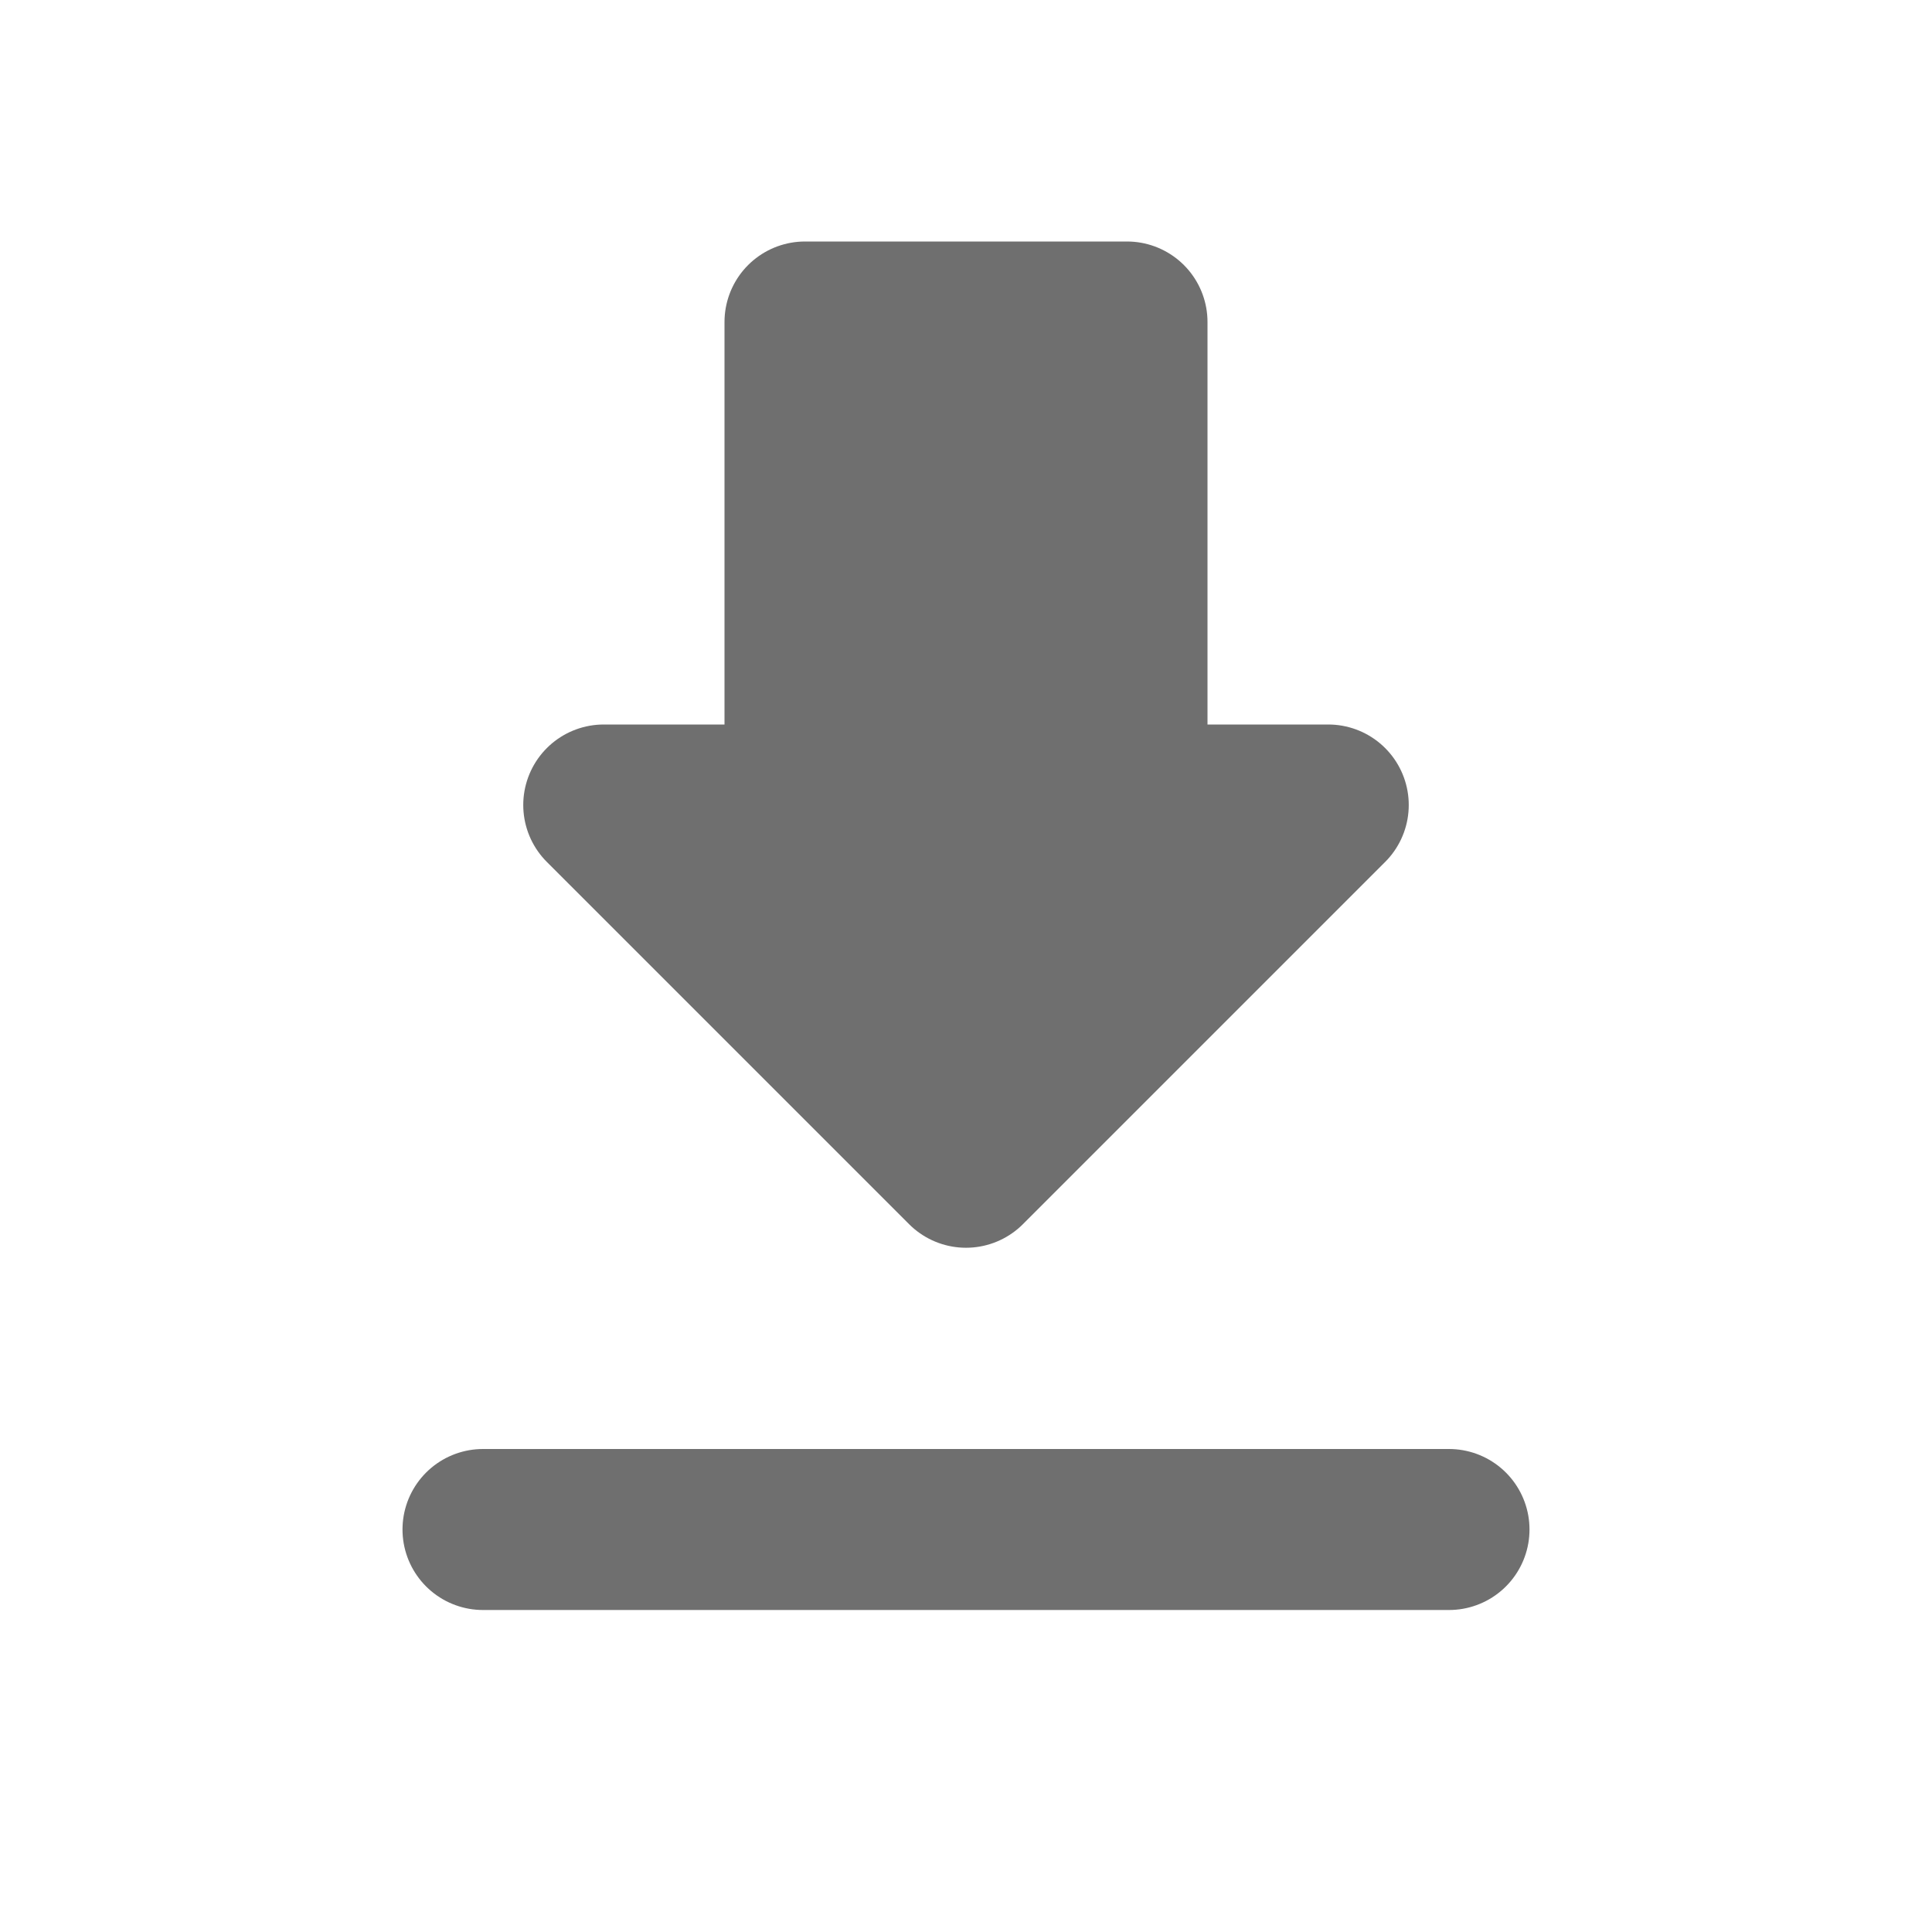<svg width="24" height="24" viewBox="0 0 24 24" fill="none" xmlns="http://www.w3.org/2000/svg">
<path d="M12 4H14V10H16.5L12 14.5M12 4H10V10H7.5L12 14.5" fill="#6F6F6F"/>
<path d="M12 4H14V10H16.5L12 14.5L7.5 10H10V4H12Z" stroke="#6F6F6F" stroke-width="2" stroke-linecap="round" stroke-linejoin="round"/>
<path d="M6 19H18" stroke="#6F6F6F" stroke-width="2" stroke-linecap="round" stroke-linejoin="round"/>
</svg>
